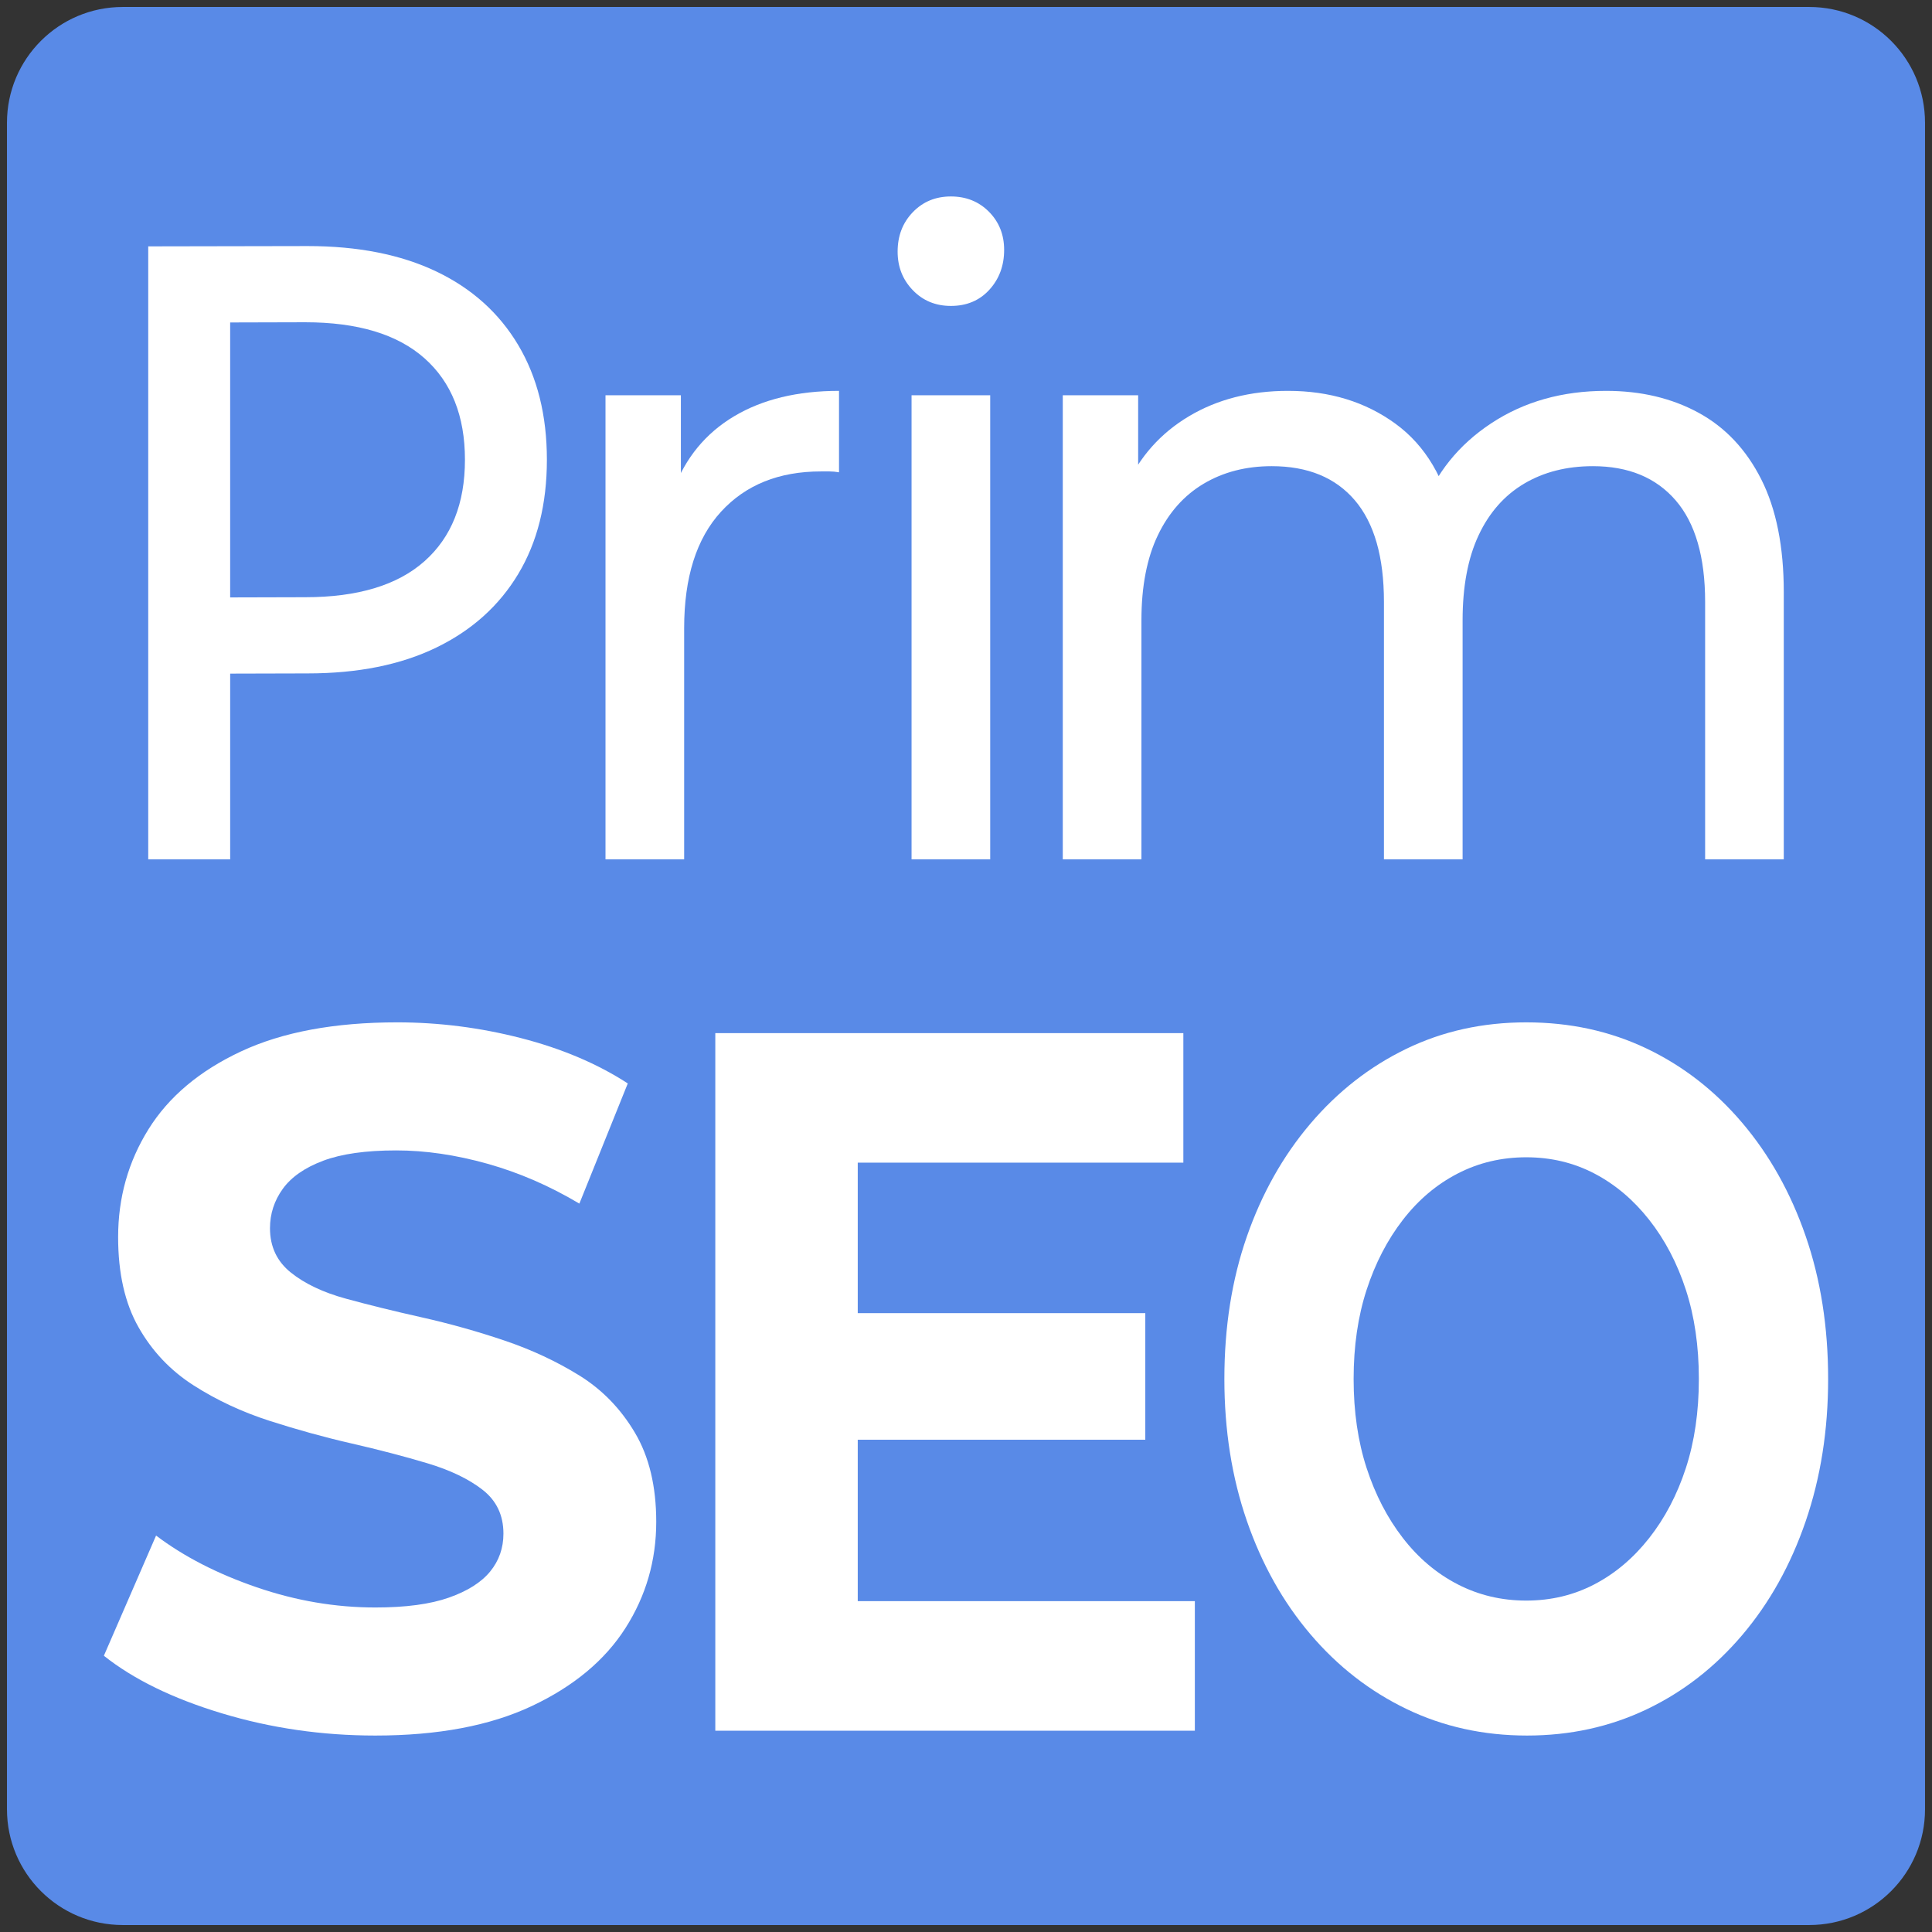 <?xml version="1.0" encoding="utf-8"?>
<!-- Generator: Adobe Illustrator 26.0.2, SVG Export Plug-In . SVG Version: 6.00 Build 0)  -->
<svg version="1.1" id="PrimSEO_Logo_2022" xmlns="http://www.w3.org/2000/svg" xmlns:xlink="http://www.w3.org/1999/xlink" x="0px"
	 y="0px" viewBox="0 0 2000 2000" style="enable-background:new 0 0 2000 2000;" xml:space="preserve">
<rect x="0" y="0" width="2000" height="2000" fill="#333333" stroke="none"/>
<style type="text/css">
	.st0{fill:#598AE7;}
	.st1{fill:#FFFFFF;}
</style>
<g id="Hintergrund-Corporate-Blau">
	<path class="st0" d="M1872.94,1992.78H127.06c-66.18,0-119.84-53.65-119.84-119.84V127.06C7.22,60.88,60.88,7.22,127.06,7.22
		h1745.88c66.18,0,119.84,53.65,119.84,119.84v1745.88C1992.78,1939.12,1939.12,1992.78,1872.94,1992.78z"/>
</g>
<g id="FONTS">
	<g id="SEO">
		<path class="st1" d="M388.52,1796.63c-55.02,0-107.92-7.65-158.67-22.95c-50.77-15.3-91.54-35.18-122.32-59.66l54.04-124.41
			c28.81,21.77,63.52,39.61,104.14,53.54c40.6,13.94,81.54,20.91,122.81,20.91c31.44,0,56.81-3.39,76.14-10.2
			c19.31-6.79,33.56-15.81,42.74-27.02c9.16-11.22,13.75-24.3,13.75-39.26c0-19.02-7.22-34.16-21.61-45.38
			c-14.41-11.22-33.57-20.4-57.47-27.53c-23.92-7.14-49.95-13.93-78.11-20.4c-28.17-6.45-56.49-14.28-84.98-23.45
			c-28.49-9.18-54.7-21.41-78.6-36.71c-23.92-15.3-42.91-35.34-56.98-60.17c-14.09-24.81-21.12-55.91-21.12-93.31
			c0-40.79,10.47-78.01,31.44-111.66c20.95-33.65,52.88-60.5,95.79-80.56c42.89-20.04,96.77-30.08,161.62-30.08
			c43.23,0,85.97,5.45,128.21,16.32c42.25,10.88,79.09,26.51,110.53,46.91l-50.11,124.41c-30.79-18.36-62.55-32.12-95.3-41.3
			c-32.76-9.18-64.2-13.77-94.32-13.77c-31.44,0-56.66,3.57-75.65,10.71c-19,7.14-32.91,16.83-41.75,29.06
			c-8.84,12.24-13.26,25.84-13.26,40.79c0,19.04,7.2,34.34,21.61,45.89c14.4,11.57,33.4,20.57,56.98,27.02
			c23.58,6.47,49.77,12.92,78.6,19.37c28.81,6.47,57.31,14.45,85.47,23.97c28.15,9.53,54.04,21.59,77.61,36.2
			c23.58,14.63,42.74,34.34,57.47,59.15c14.74,24.82,22.11,55.58,22.11,92.29c0,40.12-10.65,76.83-31.93,110.13
			c-21.29,33.32-53.54,60.17-96.77,80.56C507.4,1786.43,453.36,1796.63,388.52,1796.63z"/>
		<path class="st1" d="M887.94,1657.5h348.96v134.11H740.48v-722.14H1225v134.11H887.94V1657.5z M876.95,1359.36h308.66v131.02
			H876.95V1359.36z"/>
		<path class="st1" d="M1580.78,1796.63c-45.16,0-86.77-9.18-124.84-27.53c-38.08-18.36-71.27-44.18-99.54-77.5
			c-28.29-33.3-50.18-72.4-65.68-117.27c-15.5-44.87-23.25-93.82-23.25-146.85c0-53.7,7.75-102.82,23.25-147.35
			c15.5-44.52,37.39-83.44,65.68-116.76c28.28-33.3,61.32-59.15,99.14-77.5c37.8-18.36,79.27-27.53,124.43-27.53
			c45.14,0,86.62,9.02,124.43,27.02c37.8,18.02,70.85,43.69,99.14,76.99c28.28,33.32,50.18,72.4,65.68,117.27
			s23.25,94.17,23.25,147.86c0,53.03-7.75,102.15-23.25,147.35c-15.5,45.22-37.41,84.48-65.68,117.78
			c-28.29,33.32-61.34,58.99-99.14,76.99C1666.58,1787.61,1625.37,1796.63,1580.78,1796.63z M1579.96,1656.92
			c25.56,0,49.08-5.61,70.58-16.83c21.48-11.22,40.39-27.18,56.71-47.93c16.32-20.73,28.97-44.87,37.94-72.4
			c8.98-27.53,13.46-58.29,13.46-92.29c0-33.99-4.49-64.75-13.46-92.29c-8.97-27.53-21.62-51.66-37.94-72.4
			c-16.32-20.73-35.23-36.71-56.71-47.93c-21.49-11.22-45.02-16.83-70.58-16.83c-25.57,0-49.24,5.61-70.99,16.83
			c-21.76,11.22-40.67,27.2-56.71,47.93c-16.05,20.75-28.56,44.87-37.53,72.4c-8.98,27.53-13.46,58.3-13.46,92.29
			c0,34,4.49,64.76,13.46,92.29c8.97,27.53,21.48,51.67,37.53,72.4c16.04,20.75,34.95,36.71,56.71,47.93
			C1530.72,1651.31,1554.39,1656.92,1579.96,1656.92z"/>
	</g>
	<g id="Prim">
		<path class="st1" d="M153.45,889.6V255.04l165.02-0.31c52.02,0,96.4,8.77,133.16,26.29c36.75,17.54,65.02,42.92,84.82,76.15
			c19.79,33.24,29.69,72.83,29.69,118.75c0,45.93-9.9,85.37-29.69,118.3c-19.8,32.95-48.07,58.33-84.82,76.15
			c-36.76,17.83-81.15,26.74-133.16,26.74l-118.37,0.31l38.17-42.61V889.6H153.45z M238.26,663.88l-38.17-45.33l115.82-0.31
			c54.28,0,95.42-12.38,123.41-37.17c27.99-24.77,41.99-59.83,41.99-105.15c0-45.33-14-80.37-41.99-105.15
			c-27.99-24.77-69.13-37.17-123.41-37.17l-115.82,0.31l38.17-45.33V663.88z"/>
		<path class="st1" d="M626.81,889.6V409.15h78.03v130.54l-7.63-32.63c12.43-33.23,33.36-58.61,62.77-76.15
			c29.39-17.52,65.59-26.29,108.57-26.29v84.31c-3.39-0.59-6.65-0.91-9.75-0.91c-3.11,0-6.08,0-8.91,0
			c-43.55,0-78.03,13.91-103.48,41.7c-25.45,27.8-38.17,67.99-38.17,120.56V889.6H626.81z"/>
		<path class="st1" d="M984.35,316.69c-15.84,0-28.98-5.44-39.44-16.32c-10.47-10.88-15.69-24.16-15.69-39.89
			c0-16.32,5.22-29.91,15.69-40.79c10.46-10.88,23.6-16.32,39.44-16.32c15.82,0,28.97,5.3,39.44,15.86
			c10.46,10.58,15.69,23.72,15.69,39.43c0,16.32-5.09,30.07-15.27,41.25C1014.03,311.1,1000.74,316.69,984.35,316.69z M943.64,889.6
			V409.15h81.42V889.6H943.64z"/>
		<path class="st1" d="M1662.5,404.62c36.18,0,68.13,7.56,95.84,22.66c27.7,15.11,49.33,38.07,64.89,68.89
			c15.55,30.82,23.33,69.8,23.33,116.94V889.6h-81.42V623.08c0-46.53-10.18-81.59-30.53-105.15
			c-20.36-23.57-48.92-35.35-85.67-35.35c-27.14,0-50.89,6.05-71.25,18.13c-20.36,12.1-36.05,29.91-47.07,53.48
			c-11.03,23.57-16.54,52.89-16.54,87.93V889.6h-81.42V623.08c0-46.53-10.05-81.59-30.11-105.15
			c-20.08-23.57-48.77-35.35-86.09-35.35c-26.58,0-50.04,6.05-70.4,18.13c-20.36,12.1-36.19,29.91-47.5,53.48
			c-11.32,23.57-16.96,52.89-16.96,87.93V889.6h-81.42V409.15h78.03v127.82l-12.72-32.63c14.13-31.42,35.9-55.89,65.31-73.43
			c29.39-17.52,63.61-26.29,102.63-26.29c42.97,0,80.01,11.33,111.11,33.99c31.09,22.66,51.45,56.97,61.07,102.89l-33.08-14.5
			c13.57-36.85,37.32-66.47,71.25-88.84C1577.68,415.81,1617.25,404.62,1662.5,404.62z"/>
	</g>
</g>
</svg>
